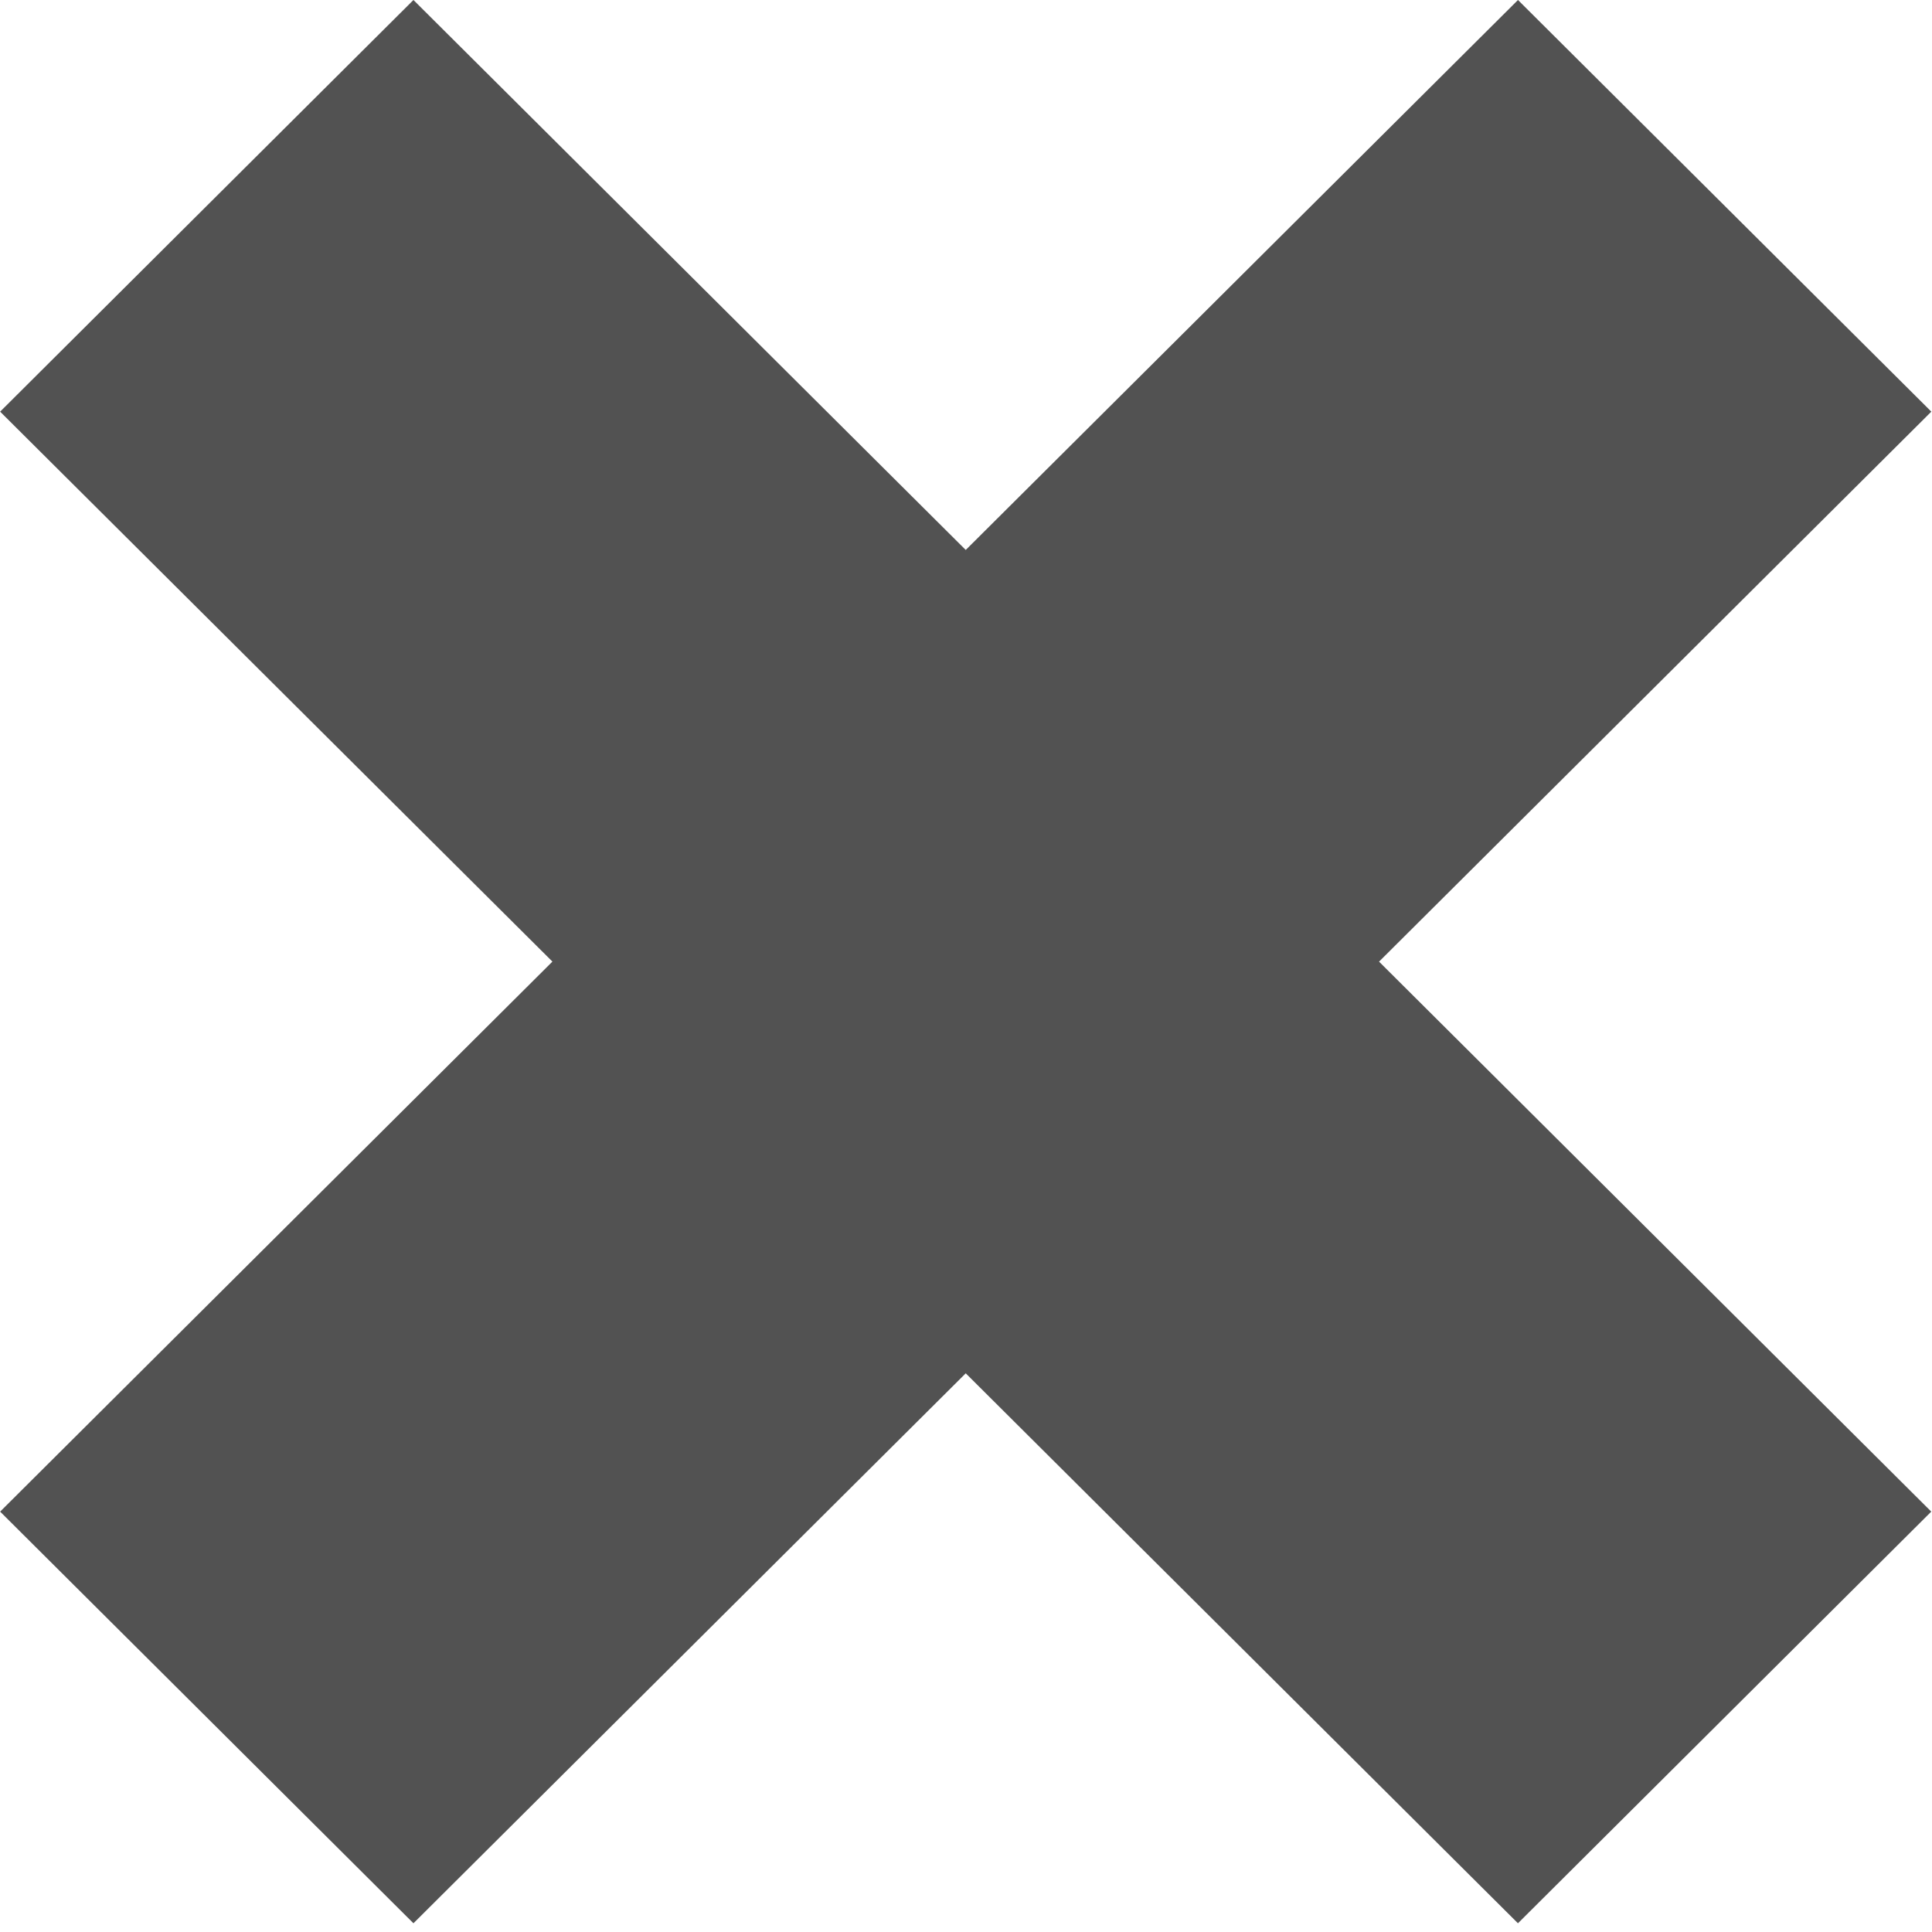 <?xml version="1.0" encoding="UTF-8"?>
<svg width="58px" height="58px" viewBox="0 0 58 58" version="1.1" xmlns="http://www.w3.org/2000/svg" xmlns:xlink="http://www.w3.org/1999/xlink">
    <title>Path</title>
    <g id="Page-1" stroke="none" stroke-width="1" fill="none" fill-rule="evenodd">
        <polygon id="Path" fill="#525252" fill-rule="nonzero" points="57.98 12.358 45.571 0 28.992 16.51 12.412 0 0.004 12.358 16.584 28.868 0.004 45.38 12.412 57.738 28.992 41.228 45.57 57.738 57.978 45.38 41.4 28.869"></polygon>
    </g>
</svg>